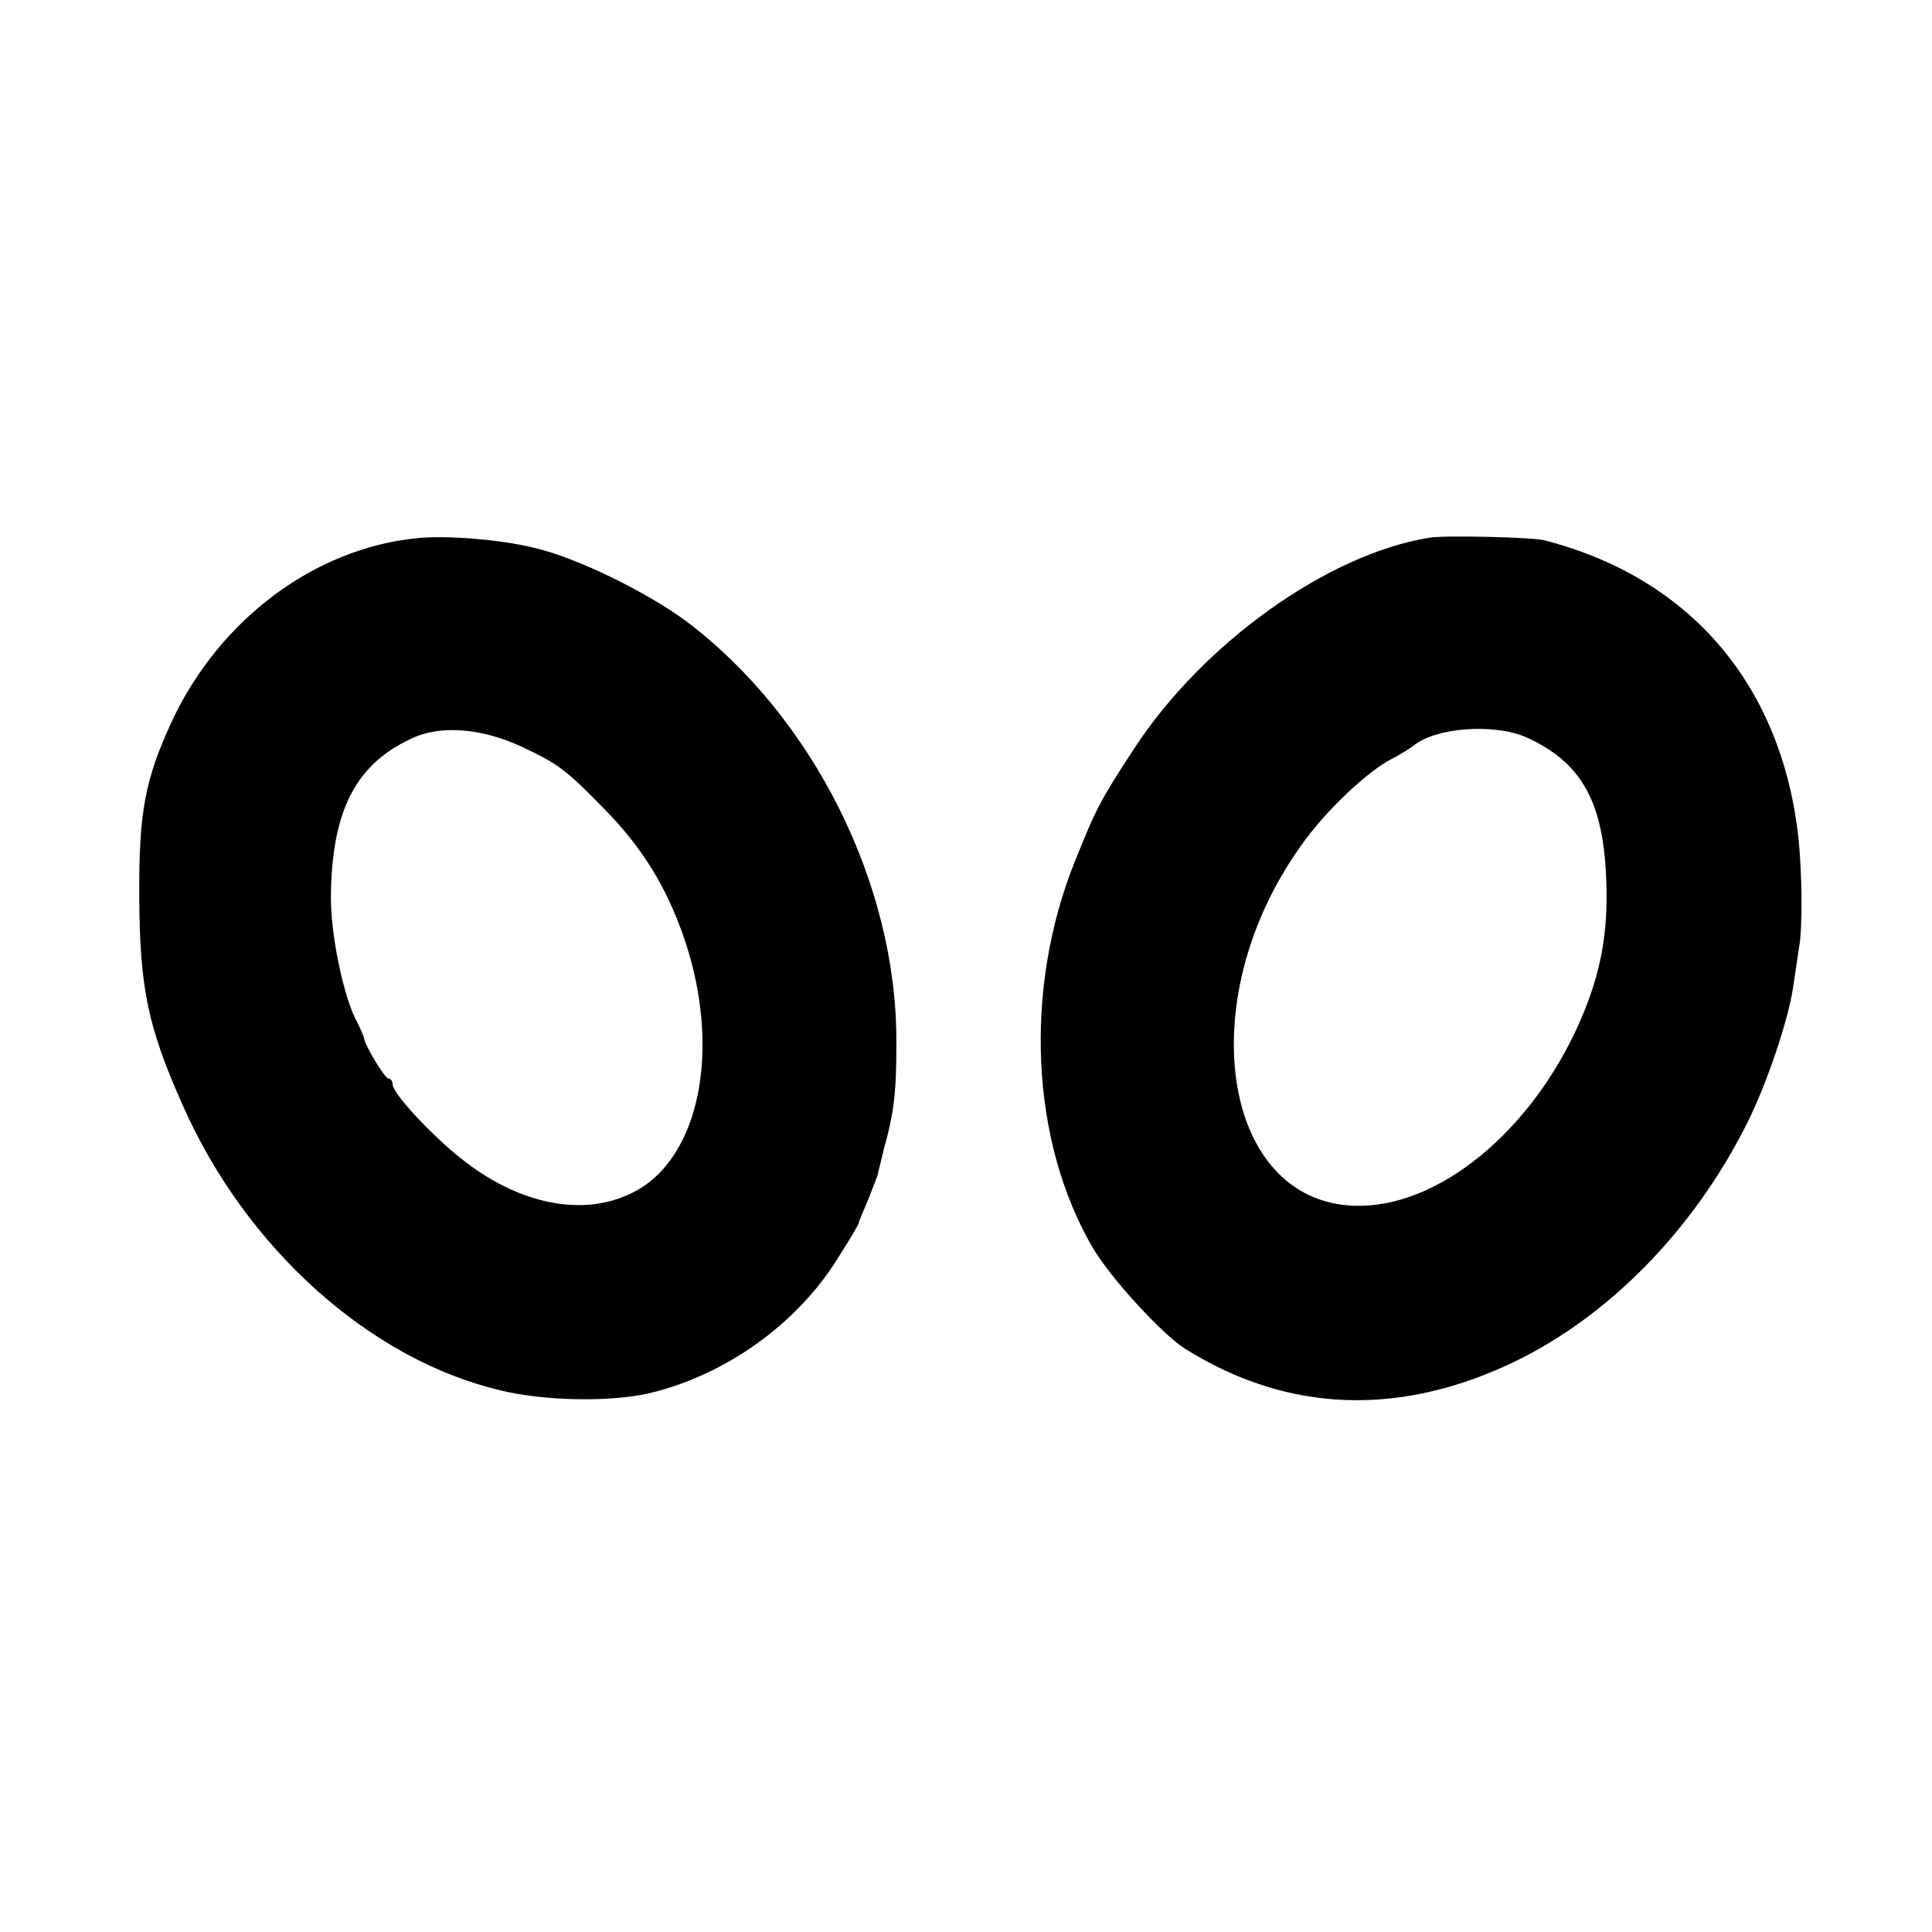 <?xml version="1.0" standalone="no"?>
<!DOCTYPE svg PUBLIC "-//W3C//DTD SVG 20010904//EN"
 "http://www.w3.org/TR/2001/REC-SVG-20010904/DTD/svg10.dtd">
<svg version="1.0" xmlns="http://www.w3.org/2000/svg"
 width="369pt" height="369pt" viewBox="0 0 369 369"
 preserveAspectRatio="xMidYMid meet">
<g transform="translate(0,369) scale(0.1,-0.1)"
fill="#000000" stroke="none">
<path d="M795 2662 c-195 -20 -375 -155 -466 -348 -52 -113 -64 -173 -63 -339
1 -171 16 -246 83 -396 121 -274 359 -487 609 -545 83 -20 209 -22 282 -5 144
34 281 131 359 256 23 36 41 66 41 69 0 2 8 21 17 42 9 22 17 44 19 49 1 6 7
28 12 50 20 72 24 108 24 205 1 301 -159 621 -402 804 -76 56 -211 122 -291
140 -65 16 -170 24 -224 18z m203 -399 c68 -32 82 -42 157 -119 71 -72 117
-147 150 -241 75 -215 32 -429 -99 -492 -94 -46 -216 -21 -325 66 -57 45 -130
124 -131 141 0 6 -3 12 -8 12 -7 0 -47 66 -47 79 -1 3 -6 15 -12 27 -26 46
-51 165 -51 239 1 168 48 259 162 308 54 22 130 15 204 -20z"/>
<path d="M2730 2663 c-194 -31 -433 -202 -564 -403 -64 -98 -72 -113 -113
-215 -98 -244 -85 -534 34 -738 34 -58 134 -167 178 -194 194 -121 407 -129
625 -25 182 87 345 253 447 457 38 76 79 198 88 261 4 27 9 60 11 74 7 36 6
142 -1 209 -32 292 -206 497 -485 569 -22 6 -191 10 -220 5z m187 -382 c100
-46 142 -117 150 -254 6 -105 -6 -181 -41 -268 -86 -213 -264 -369 -426 -372
-264 -5 -330 388 -115 688 46 66 128 143 174 166 14 7 33 19 41 25 43 35 155
43 217 15z"/>
</g>
</svg>
